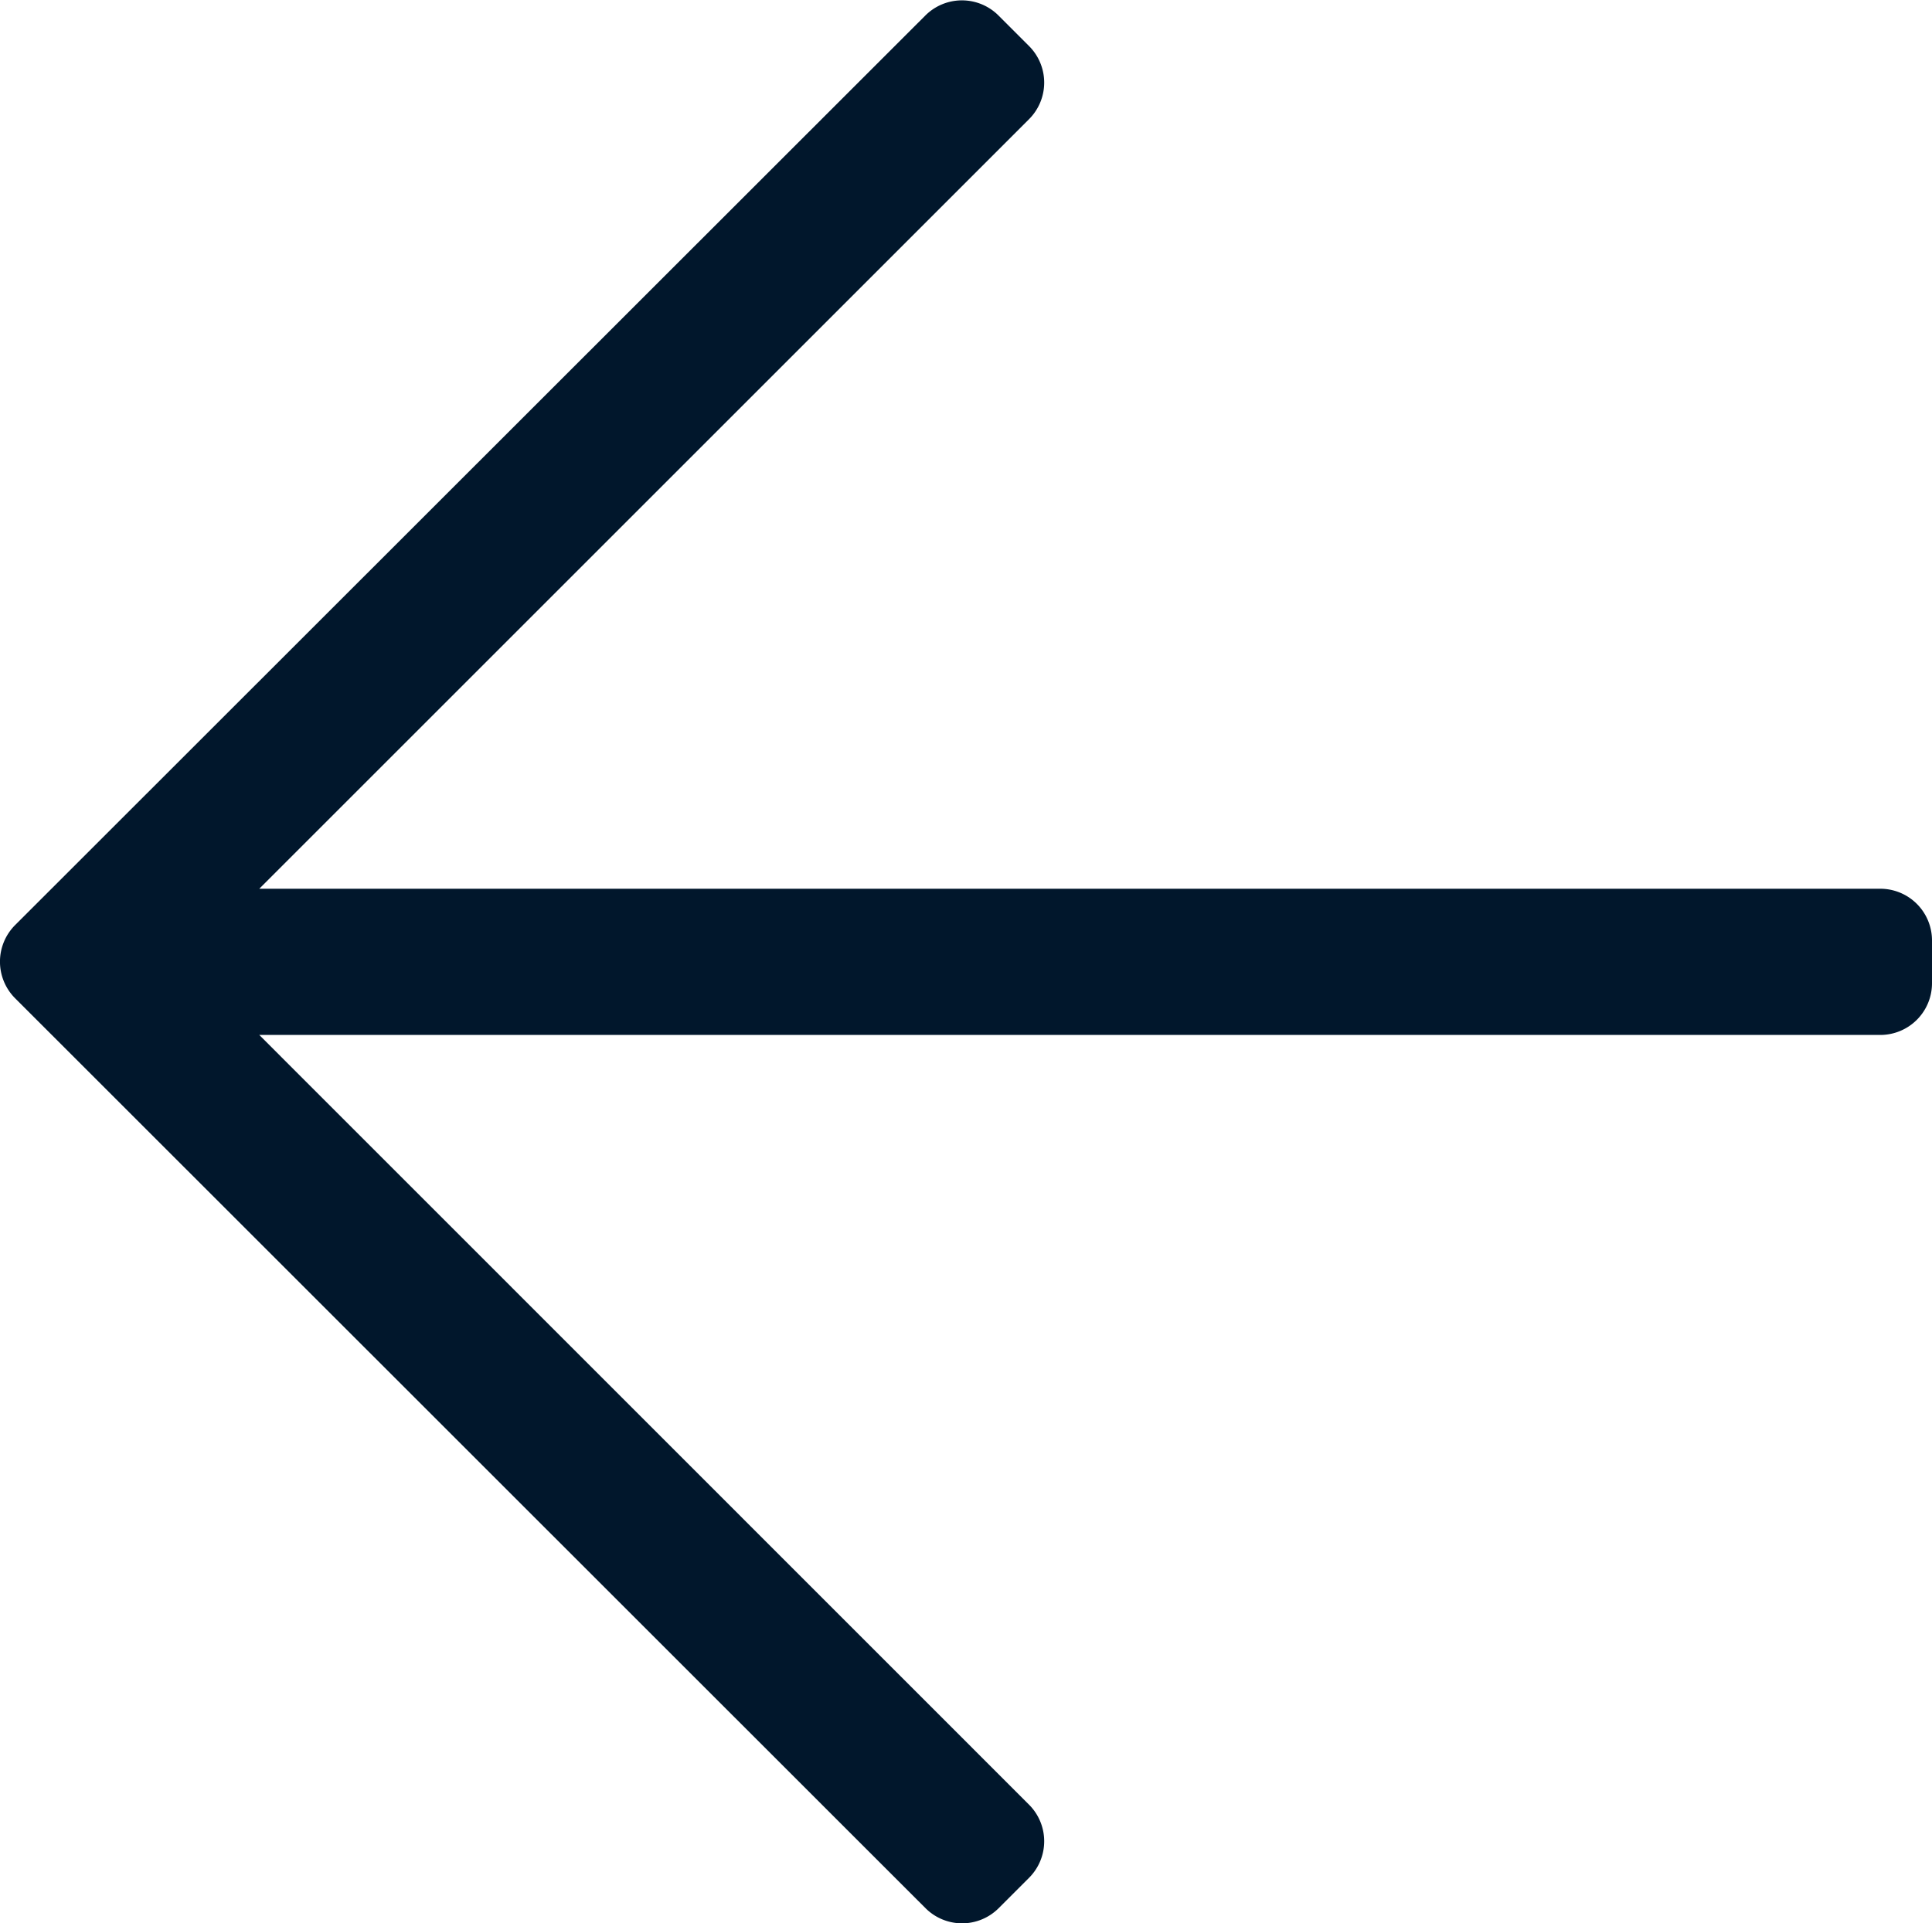 <svg xmlns="http://www.w3.org/2000/svg" width="22.75" height="22.653" viewBox="0 0 22.75 22.653"><path d="M11.758,1.4l.359-.359a.609.609,0,0,0,0-.862L3.053-8.887H22.141A.609.609,0,0,0,22.75-9.5V-10a.609.609,0,0,0-.609-.609H3.053l9.064-9.064a.609.609,0,0,0,0-.862l-.359-.359a.609.609,0,0,0-.862,0L.178-10.181a.61.61,0,0,0,0,.862L10.9,1.4A.609.609,0,0,0,11.758,1.4Z" transform="translate(0 21.077)" fill="#01172c"/></svg>
